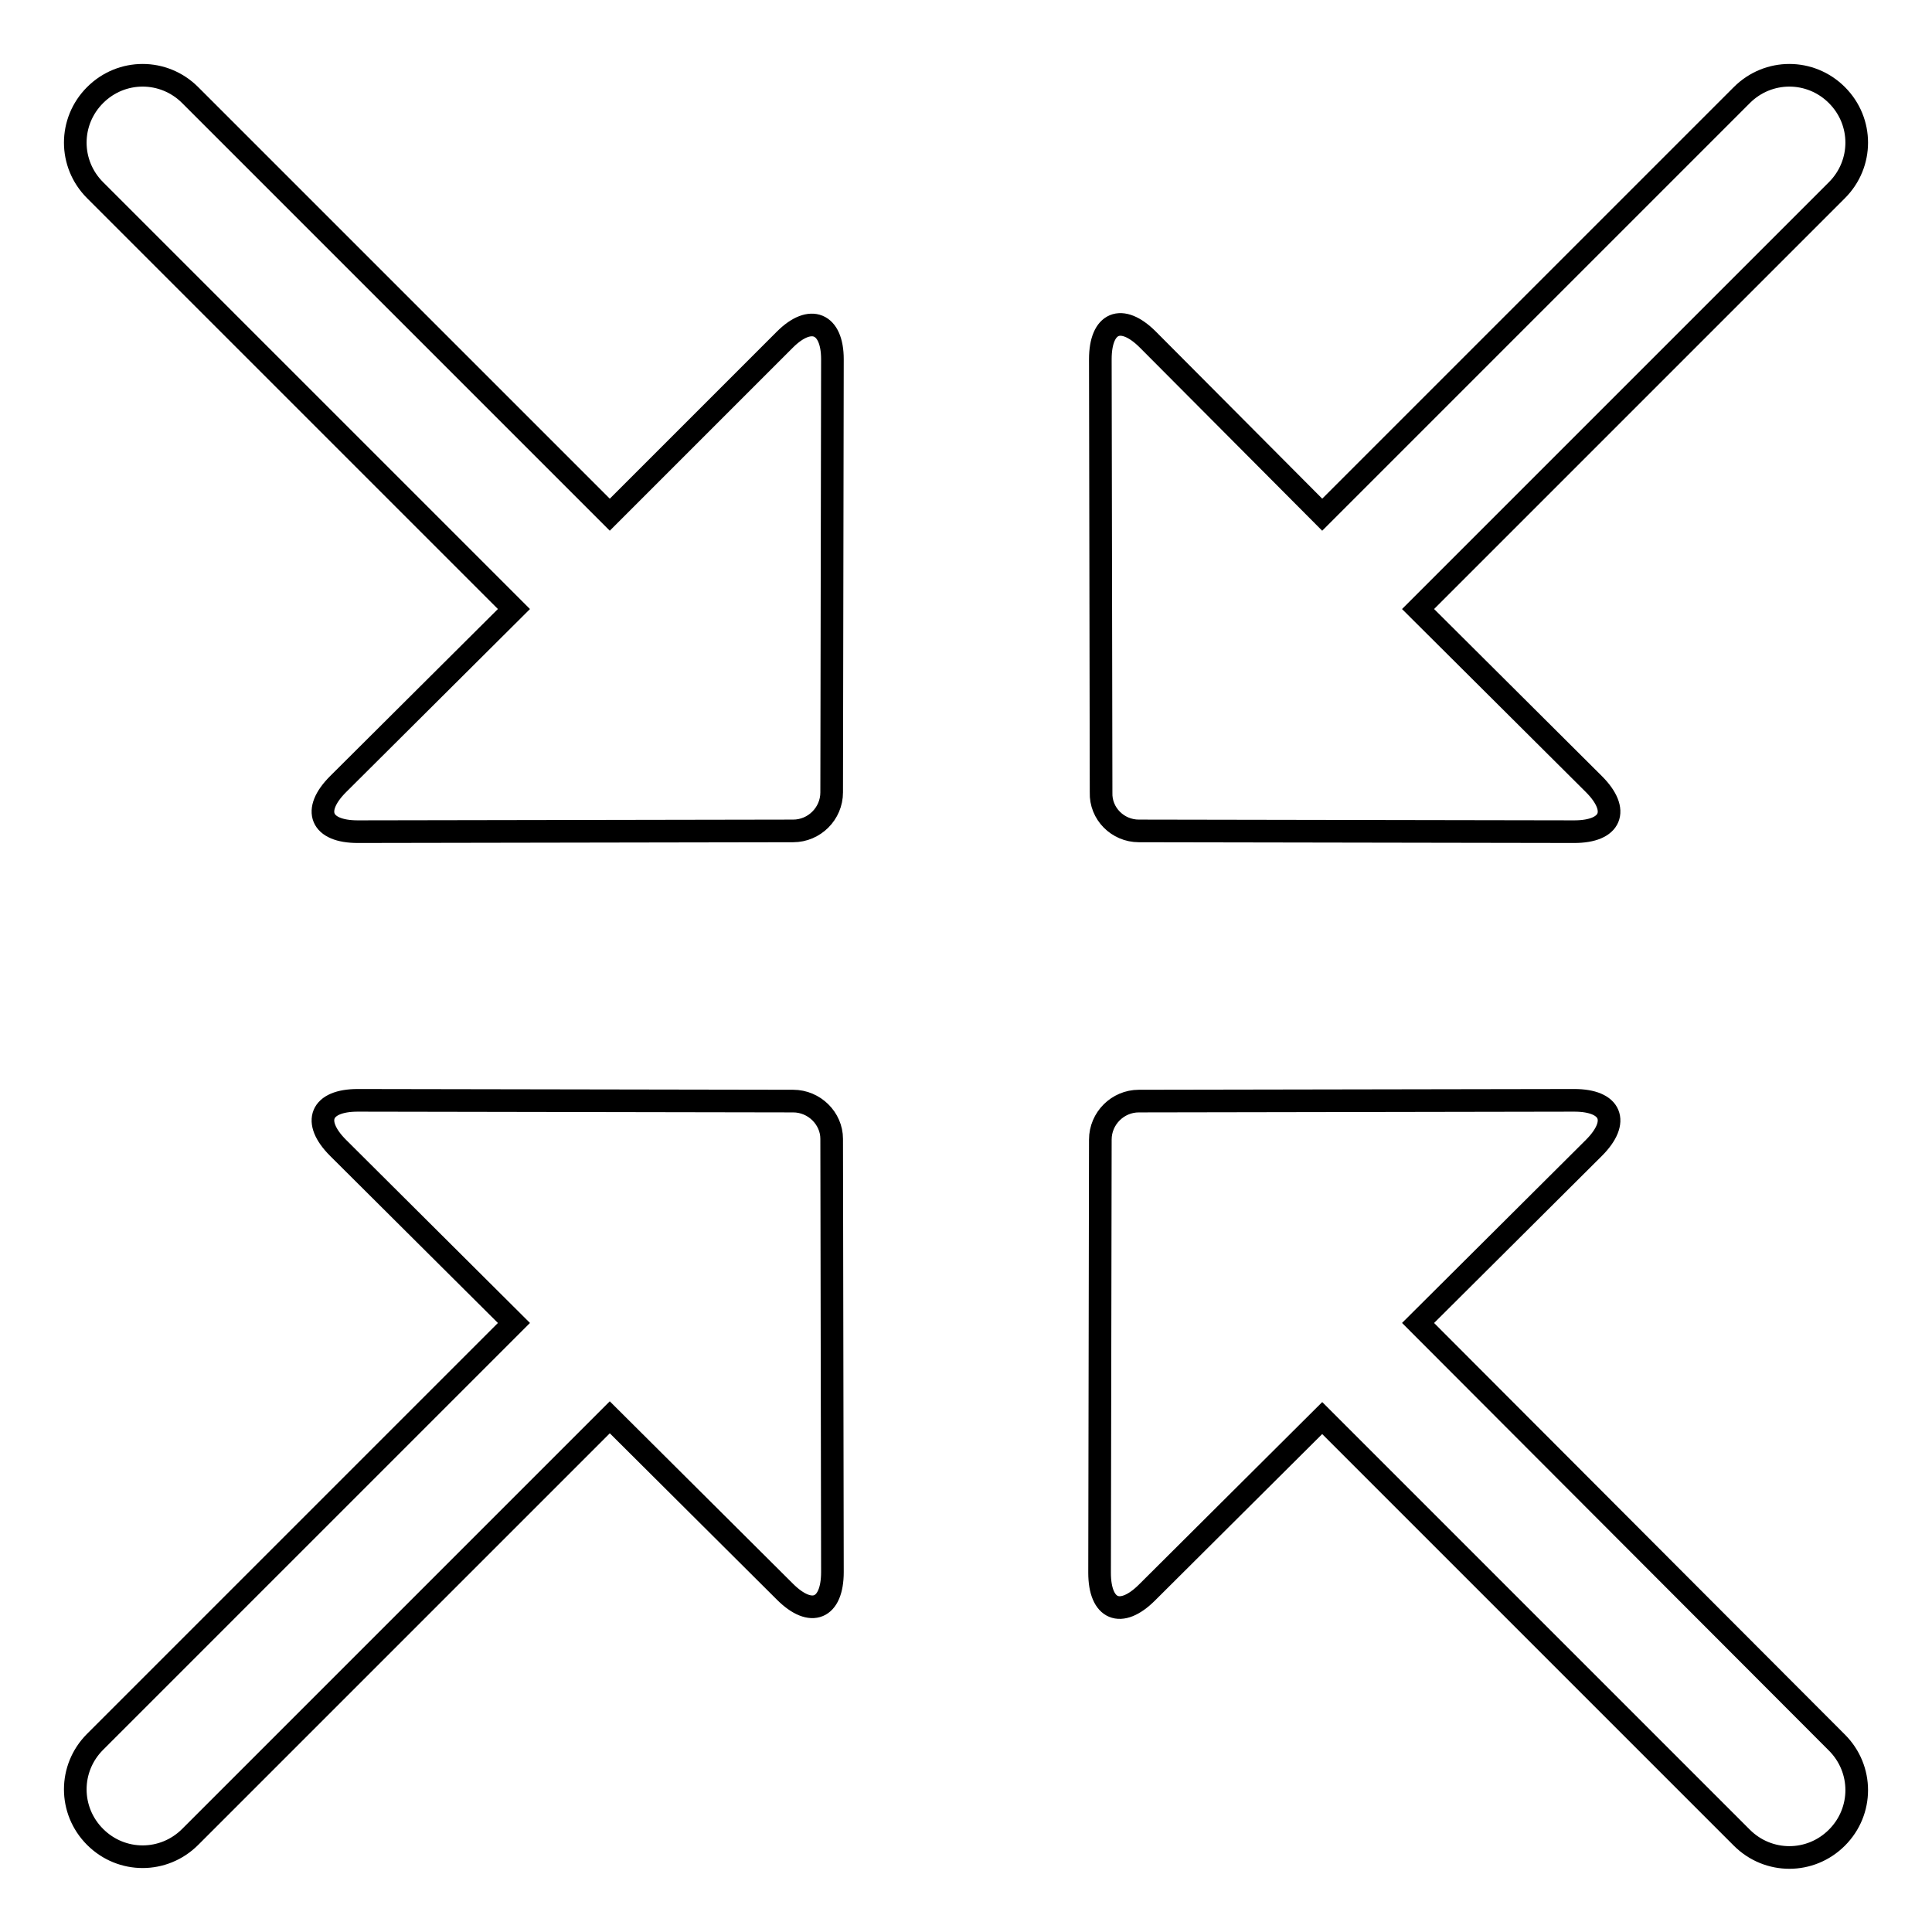<?xml version="1.0" encoding="utf-8"?>
<!-- Svg Vector Icons : http://www.onlinewebfonts.com/icon -->
<!DOCTYPE svg PUBLIC "-//W3C//DTD SVG 1.1//EN" "http://www.w3.org/Graphics/SVG/1.1/DTD/svg11.dtd">
<svg version="1.1" xmlns="http://www.w3.org/2000/svg" xmlns:xlink="http://www.w3.org/1999/xlink" x="0px" y="0px" viewBox="0 0 256 256" enable-background="new 0 0 256 256" xml:space="preserve">
<g><g><path stroke-width="3" fill-opacity="0" stroke="#000000"  d="M105.1,145.9l-57.7-0.1c-4.9,0-6.1,2.8-2.6,6.3l23.3,23.2l-55.5,55.5c-3.5,3.5-3.5,9.1,0,12.6l0,0c3.5,3.5,9.1,3.5,12.6,0l55.6-55.6l23.2,23.1c3.5,3.5,6.3,2.3,6.3-2.6l-0.1-57.4C110.2,148.2,107.9,145.9,105.1,145.9z M150.9,110.1l57.7,0.1c4.9,0,6.1-2.8,2.6-6.3l-23.3-23.2l55.5-55.5c3.5-3.5,3.5-9.1,0-12.6l0,0c-3.5-3.5-9.1-3.5-12.6,0l-55.6,55.6L152.1,45c-3.5-3.5-6.3-2.3-6.3,2.6l0.1,57.4C145.8,107.8,148.1,110.1,150.9,110.1z M187.9,175.3l23.3-23.2c3.5-3.5,2.3-6.3-2.6-6.3l-57.7,0.1c-2.8,0-5.1,2.3-5.1,5.1l-0.1,57.4c0,4.9,2.8,6.1,6.3,2.6l23.2-23.1l55.6,55.6c3.5,3.5,9.1,3.5,12.6,0l0,0c3.5-3.5,3.5-9.1,0-12.6L187.9,175.3z M104,45L80.8,68.2L25.2,12.6c-3.5-3.5-9.1-3.5-12.6,0l0,0c-3.5,3.5-3.5,9.1,0,12.6l55.5,55.5l-23.3,23.2c-3.5,3.5-2.3,6.3,2.6,6.3l57.7-0.1c2.8,0,5.1-2.3,5.1-5.1l0.1-57.4C110.3,42.8,107.4,41.6,104,45z"/></g></g>
</svg>